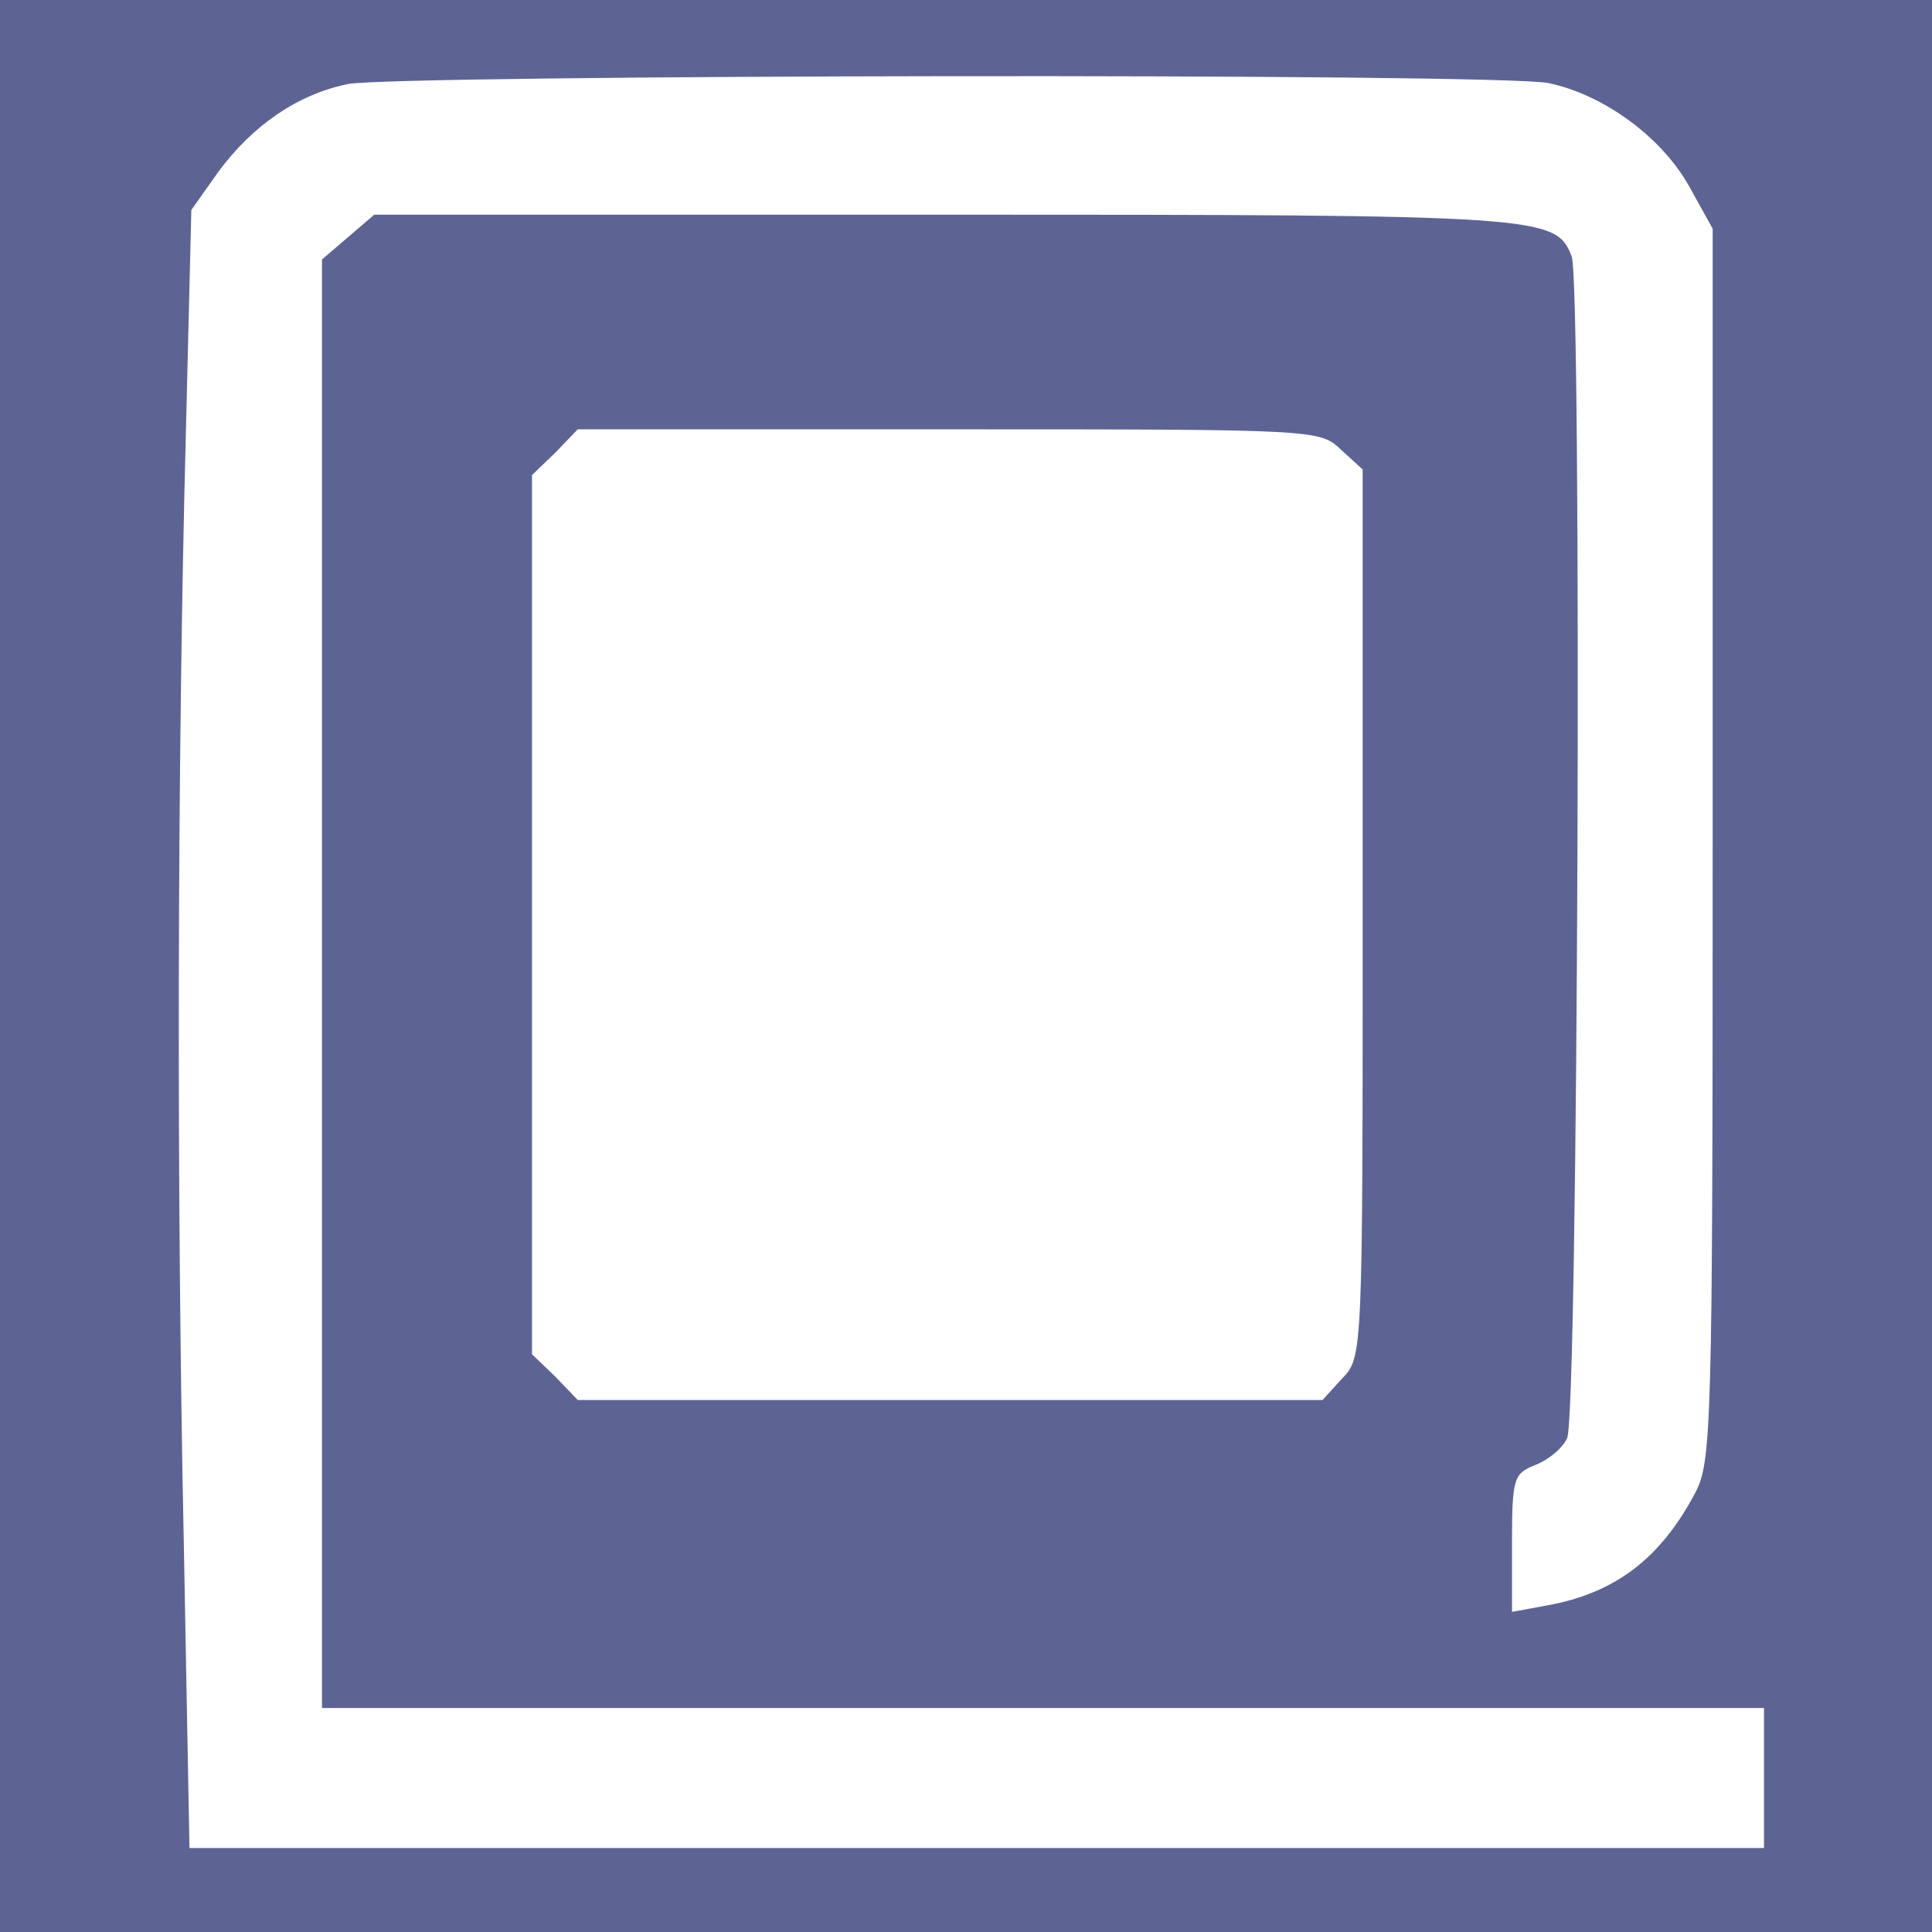 <?xml version="1.0" standalone="no"?>
<!DOCTYPE svg PUBLIC "-//W3C//DTD SVG 20010904//EN"
 "http://www.w3.org/TR/2001/REC-SVG-20010904/DTD/svg10.dtd">
<svg version="1.0" xmlns="http://www.w3.org/2000/svg"
 width="207pt" height="207pt" viewBox="0 0 207 207"
 preserveAspectRatio="xMidYMid meet">
<rect width="100%" height="100%" fill="#5d6494"/>
<g transform="translate(0,228) scale(0.1,-0.1)"
fill="#fff" stroke="none">
<path d="M373 2190 c-54 -11 -102 -44 -139 -94 l-29 -41 -6 -245 c-9 -342 -10
-807 -2 -1187 l6 -323 844 0 843 0 0 75 0 75 -772 0 -773 0 0 776 0 776 28 24
28 24 610 0 c645 0 656 -1 673 -45 11 -30 7 -1245 -5 -1266 -5 -11 -21 -24
-35 -29 -22 -9 -24 -14 -24 -83 l0 -74 38 7 c72 13 121 50 158 120 18 33 19
70 19 695 l0 660 -25 45 c-30 54 -93 99 -151 111 -56 11 -1230 9 -1286 -1z"/>
<path d="M595 1795 l-25 -24 0 -471 0 -471 25 -24 24 -25 399 0 399 0 21 23
c22 23 22 24 22 498 l0 476 -23 21 c-23 22 -26 22 -421 22 l-397 0 -24 -25z"/>
</g>
</svg>

